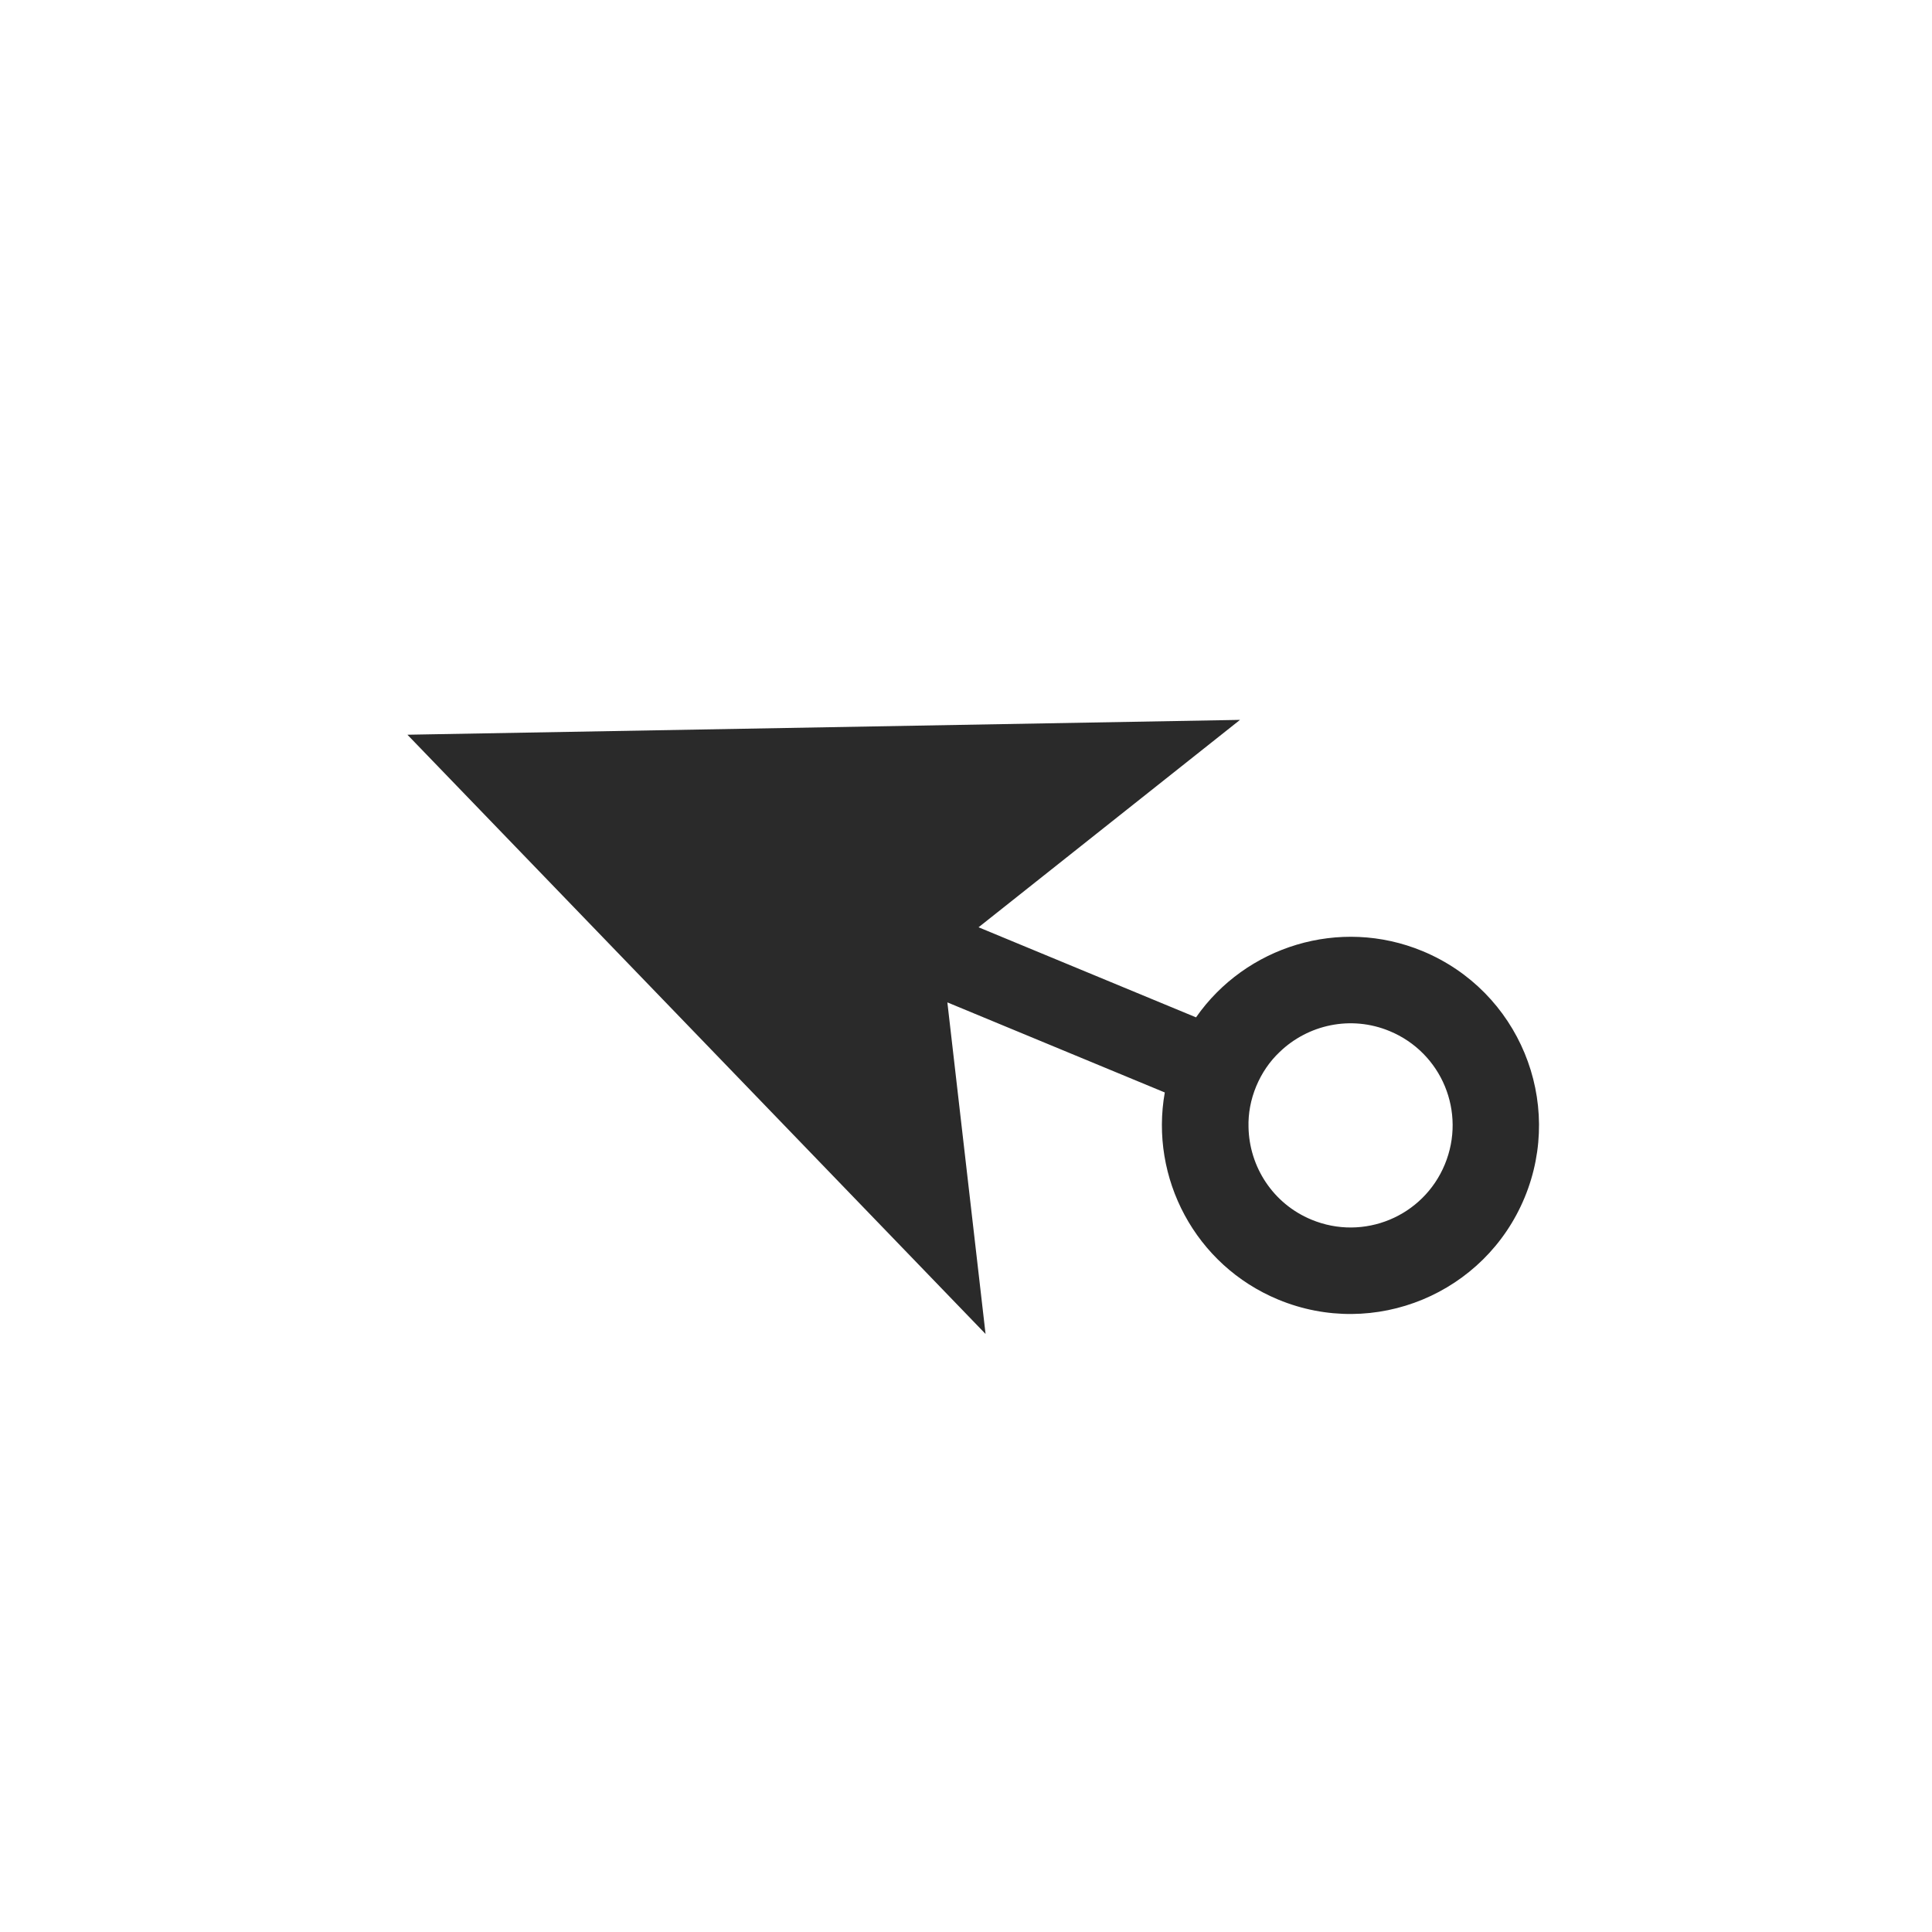 <svg width="48" height="48" viewBox="0 0 48 48" fill="none" xmlns="http://www.w3.org/2000/svg">
<g clip-path="url(#clip0_130_207)">
<path d="M29.715 25.276L24.312 23.038L30.808 17.885L10.122 18.254L24.486 33.142L23.537 24.904L28.939 27.142C28.562 29.259 29.69 31.431 31.758 32.288C34.15 33.279 36.89 32.14 37.879 29.752C38.868 27.363 37.736 24.622 35.343 23.63C33.278 22.775 30.945 23.513 29.715 25.276ZM35.896 28.93C35.359 30.227 33.878 30.839 32.583 30.302C31.621 29.904 31.037 28.982 31.019 28.003C31.009 27.664 31.073 27.32 31.21 26.989C31.348 26.658 31.546 26.369 31.792 26.137C32.497 25.457 33.562 25.218 34.524 25.617C35.821 26.154 36.433 27.633 35.896 28.93Z" fill="#2A2A2A"/>
</g>
<defs>
<clipPath id="clip0_130_207">
<rect width="48" height="48" fill="white"/>
</clipPath>
</defs>
</svg>
